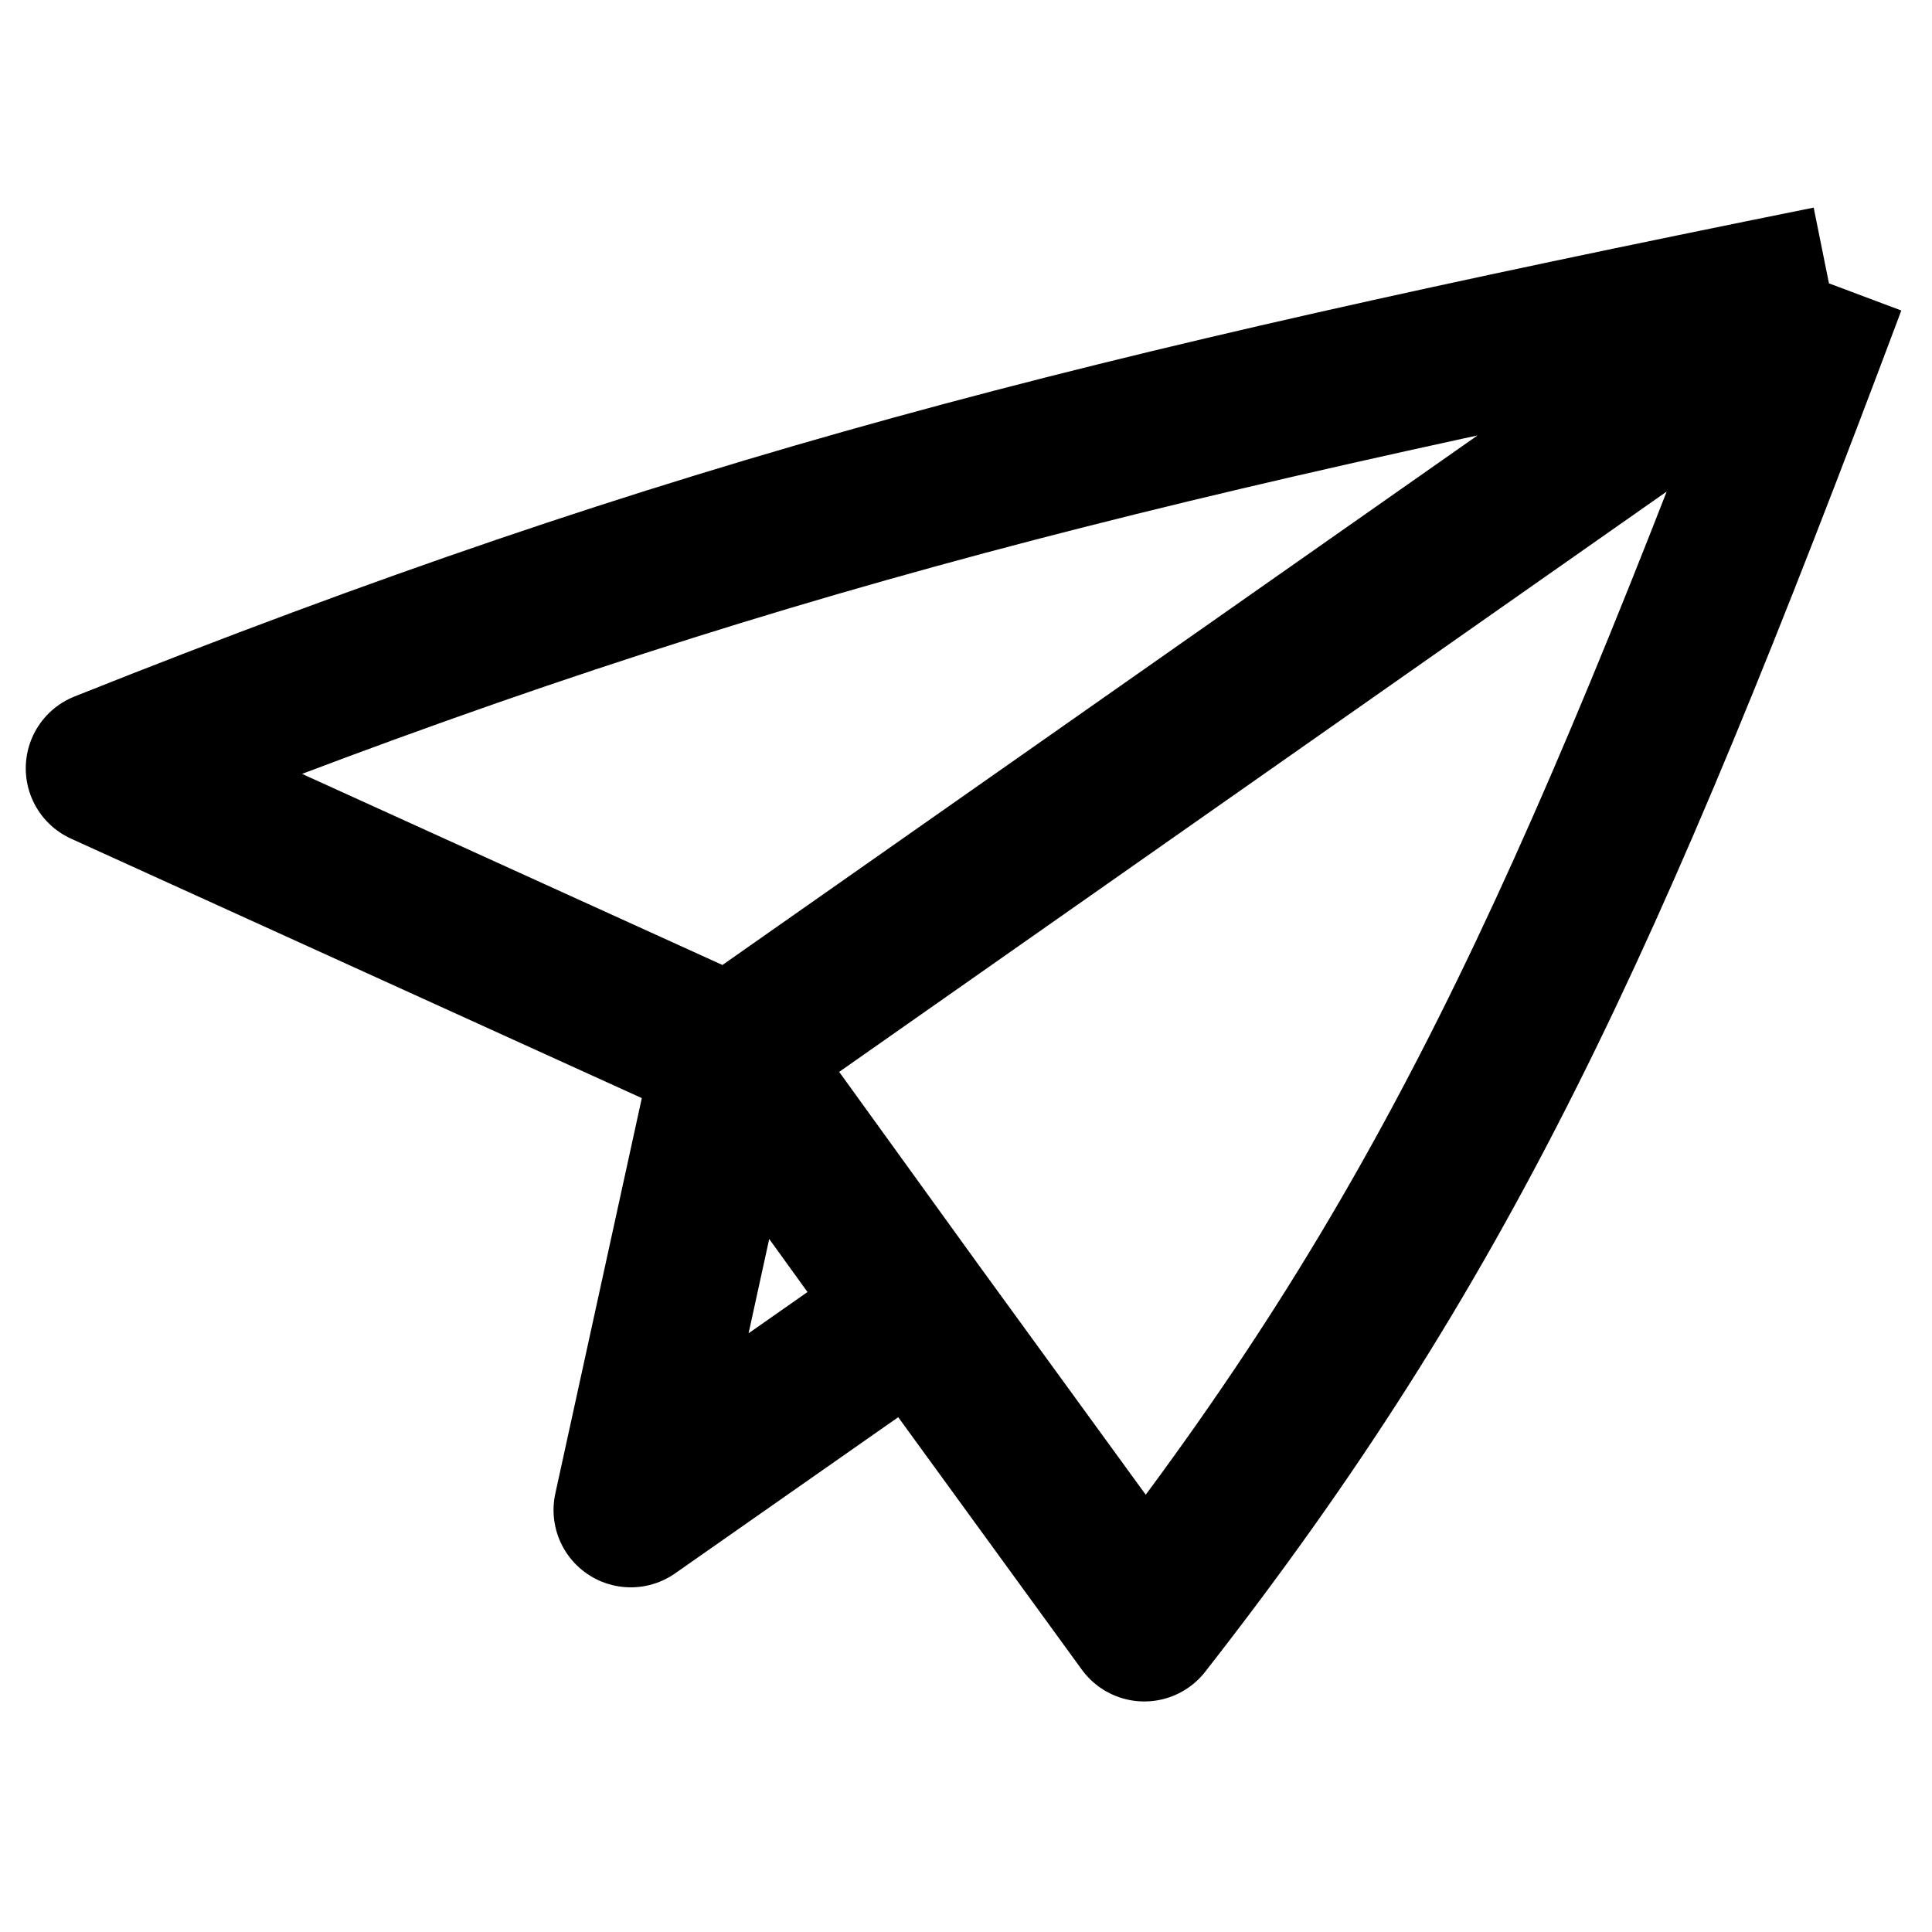 <svg width="75" height="75" viewBox="0 0 75 75" fill="none" xmlns="http://www.w3.org/2000/svg">
<path d="M28.364 40.901L24.488 58.62L35.562 50.868M28.364 40.901L35.562 50.868M28.364 40.901L4 29.826C27.233 20.56 42.414 16.771 71 11M28.364 40.901L71 11M35.562 50.868L44.422 63.05C55.977 48.265 61.615 36.012 71 11" stroke="black" stroke-width="6" stroke-linejoin="round"/>
</svg>
